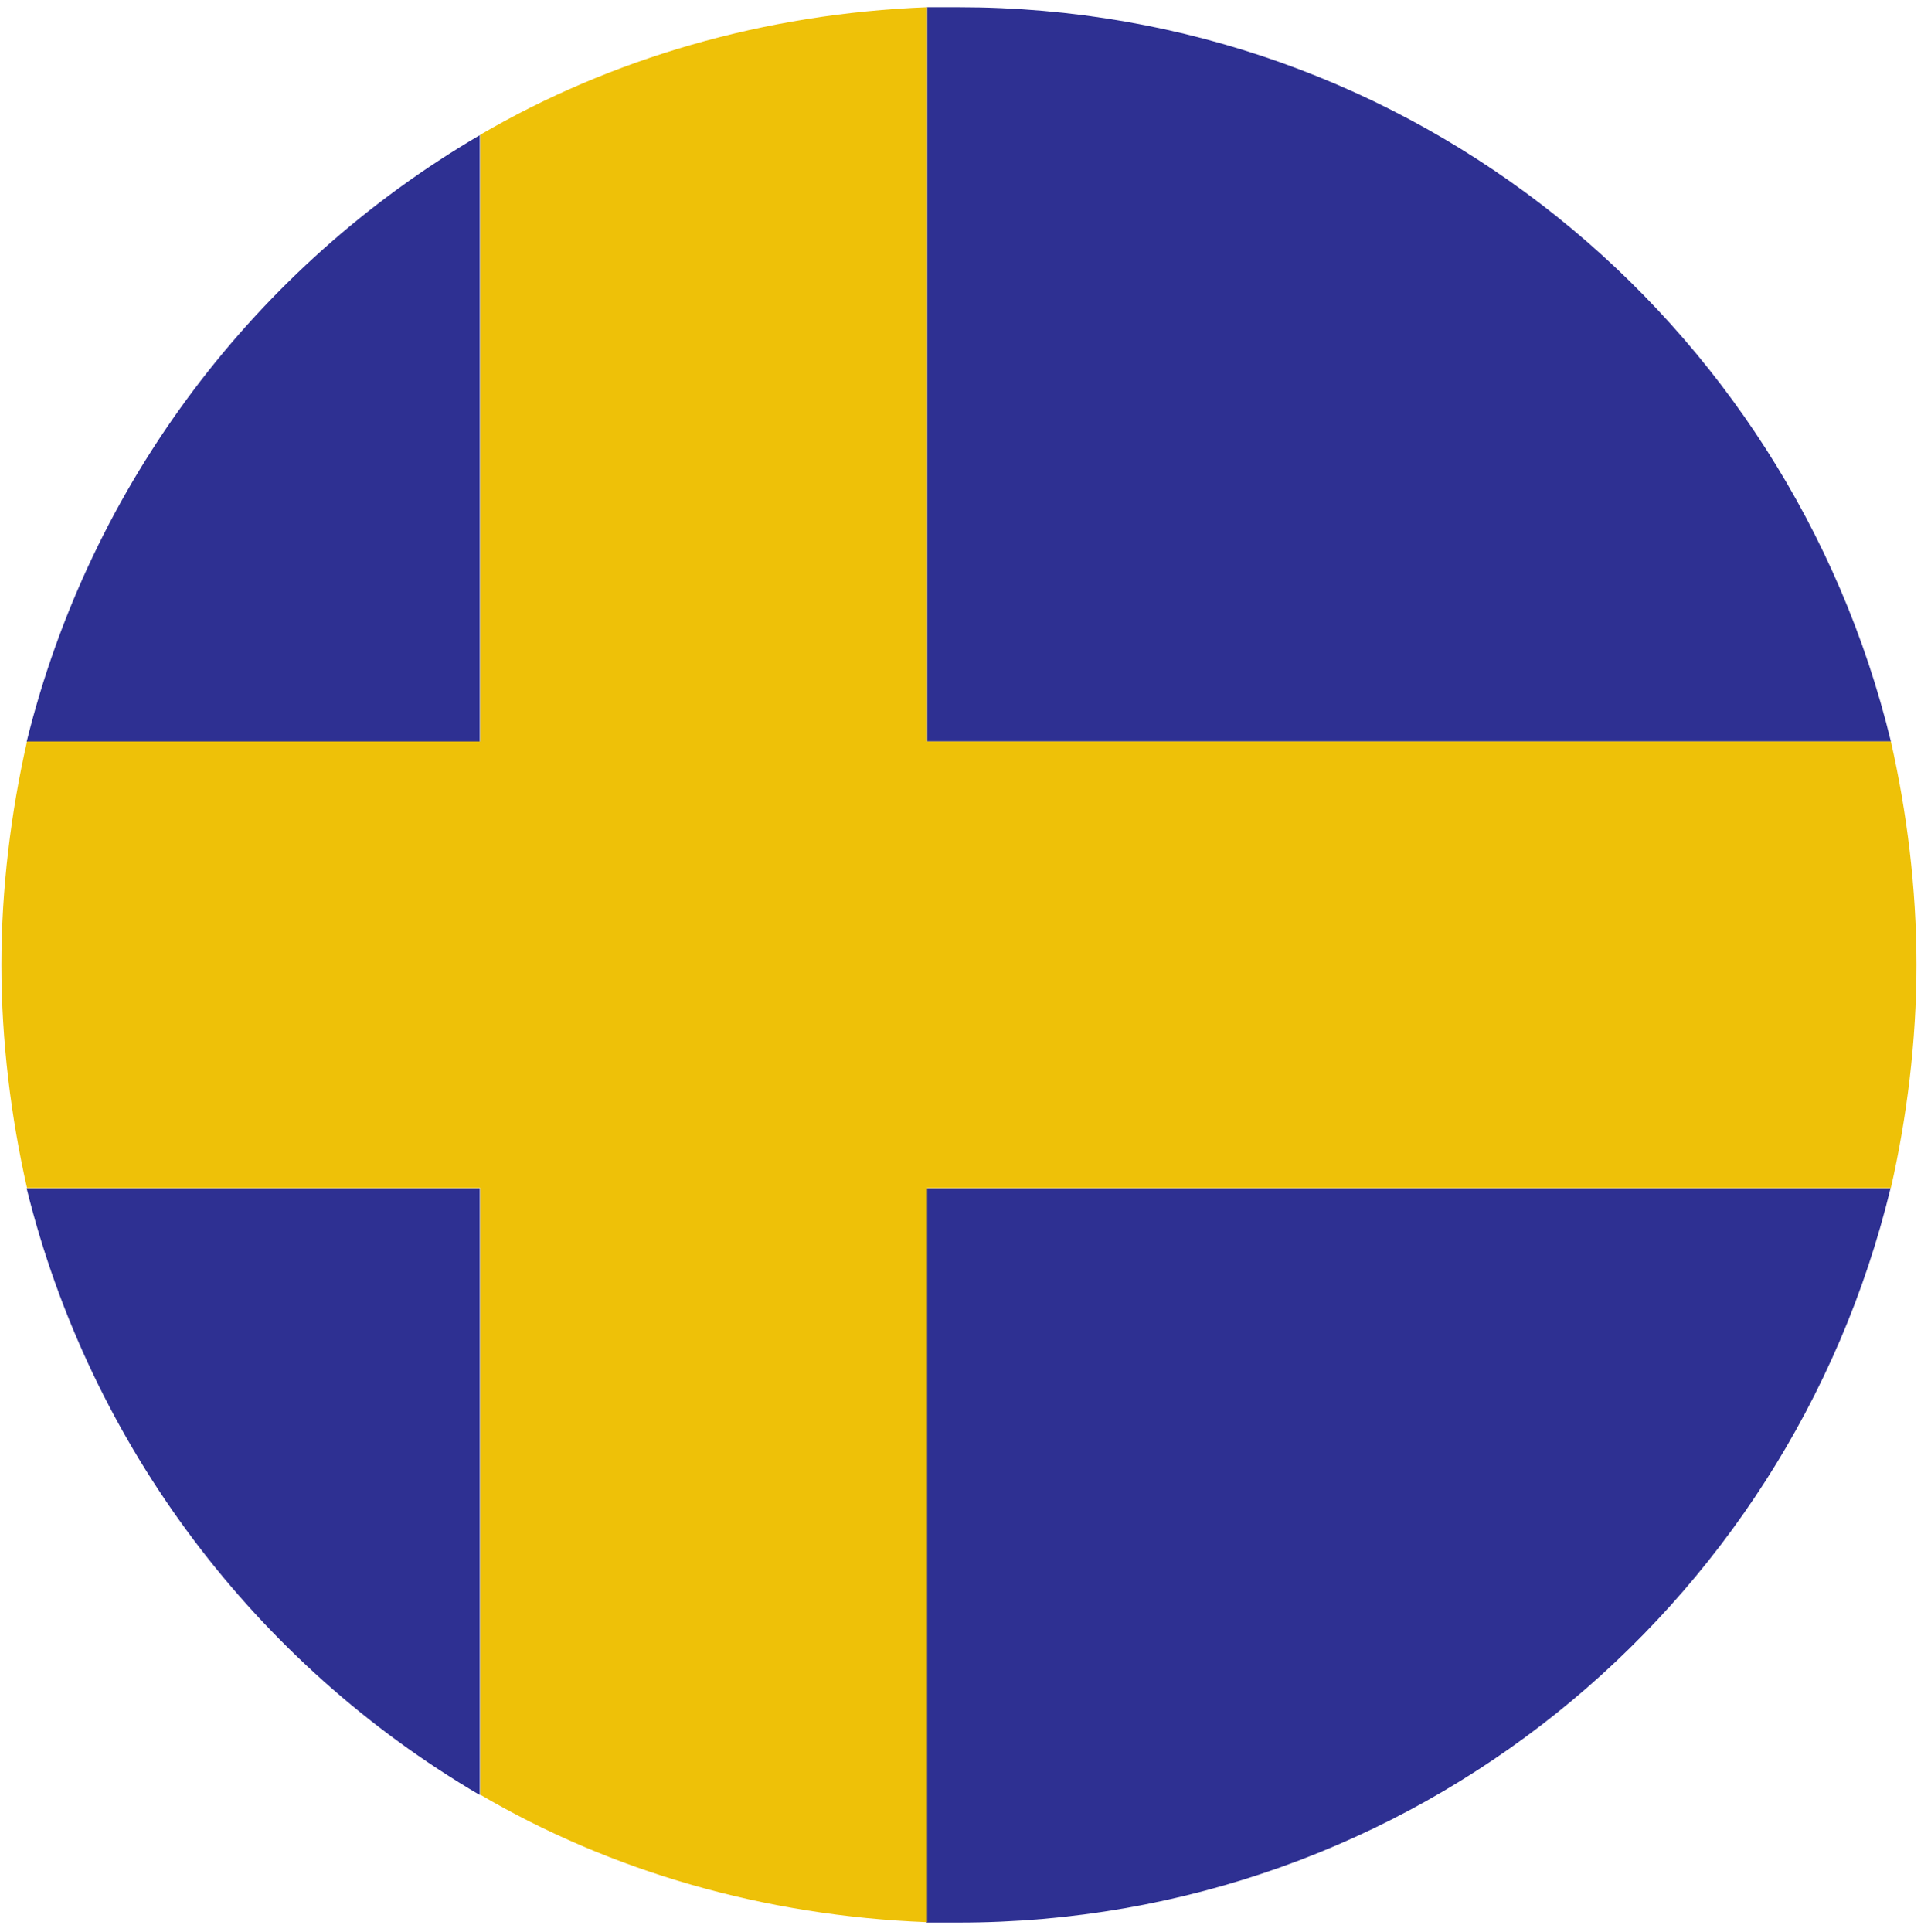 <svg width="179" height="180" viewBox="0 0 179 180" fill="none" xmlns="http://www.w3.org/2000/svg">
<path d="M176.197 69.082C166.694 29.834 131.584 0.674 89.356 0.674H86.385V69.082H176.197ZM44.709 12.594C23.872 24.79 8.425 45.001 2.481 69.117H44.709V12.594ZM2.481 110.715C8.425 134.796 23.906 155.043 44.709 167.239V110.715H2.481ZM86.35 179.124H89.322C131.55 179.124 166.659 149.964 176.163 110.715H86.35V179.124Z" fill="#2E3092"/>
<path d="M176.197 69.082H86.385V0.674C71.214 1.261 56.942 5.442 44.744 12.559V69.082H2.516C1.03 75.612 0.131 82.764 0.131 89.882C0.131 96.999 1.03 104.151 2.516 110.681H44.744V167.204C56.942 174.356 71.214 178.502 86.385 179.089V110.681H176.197C177.683 104.151 178.581 96.999 178.581 89.882C178.581 82.764 177.683 75.612 176.197 69.082Z" fill="#EEC108"/>
</svg>
